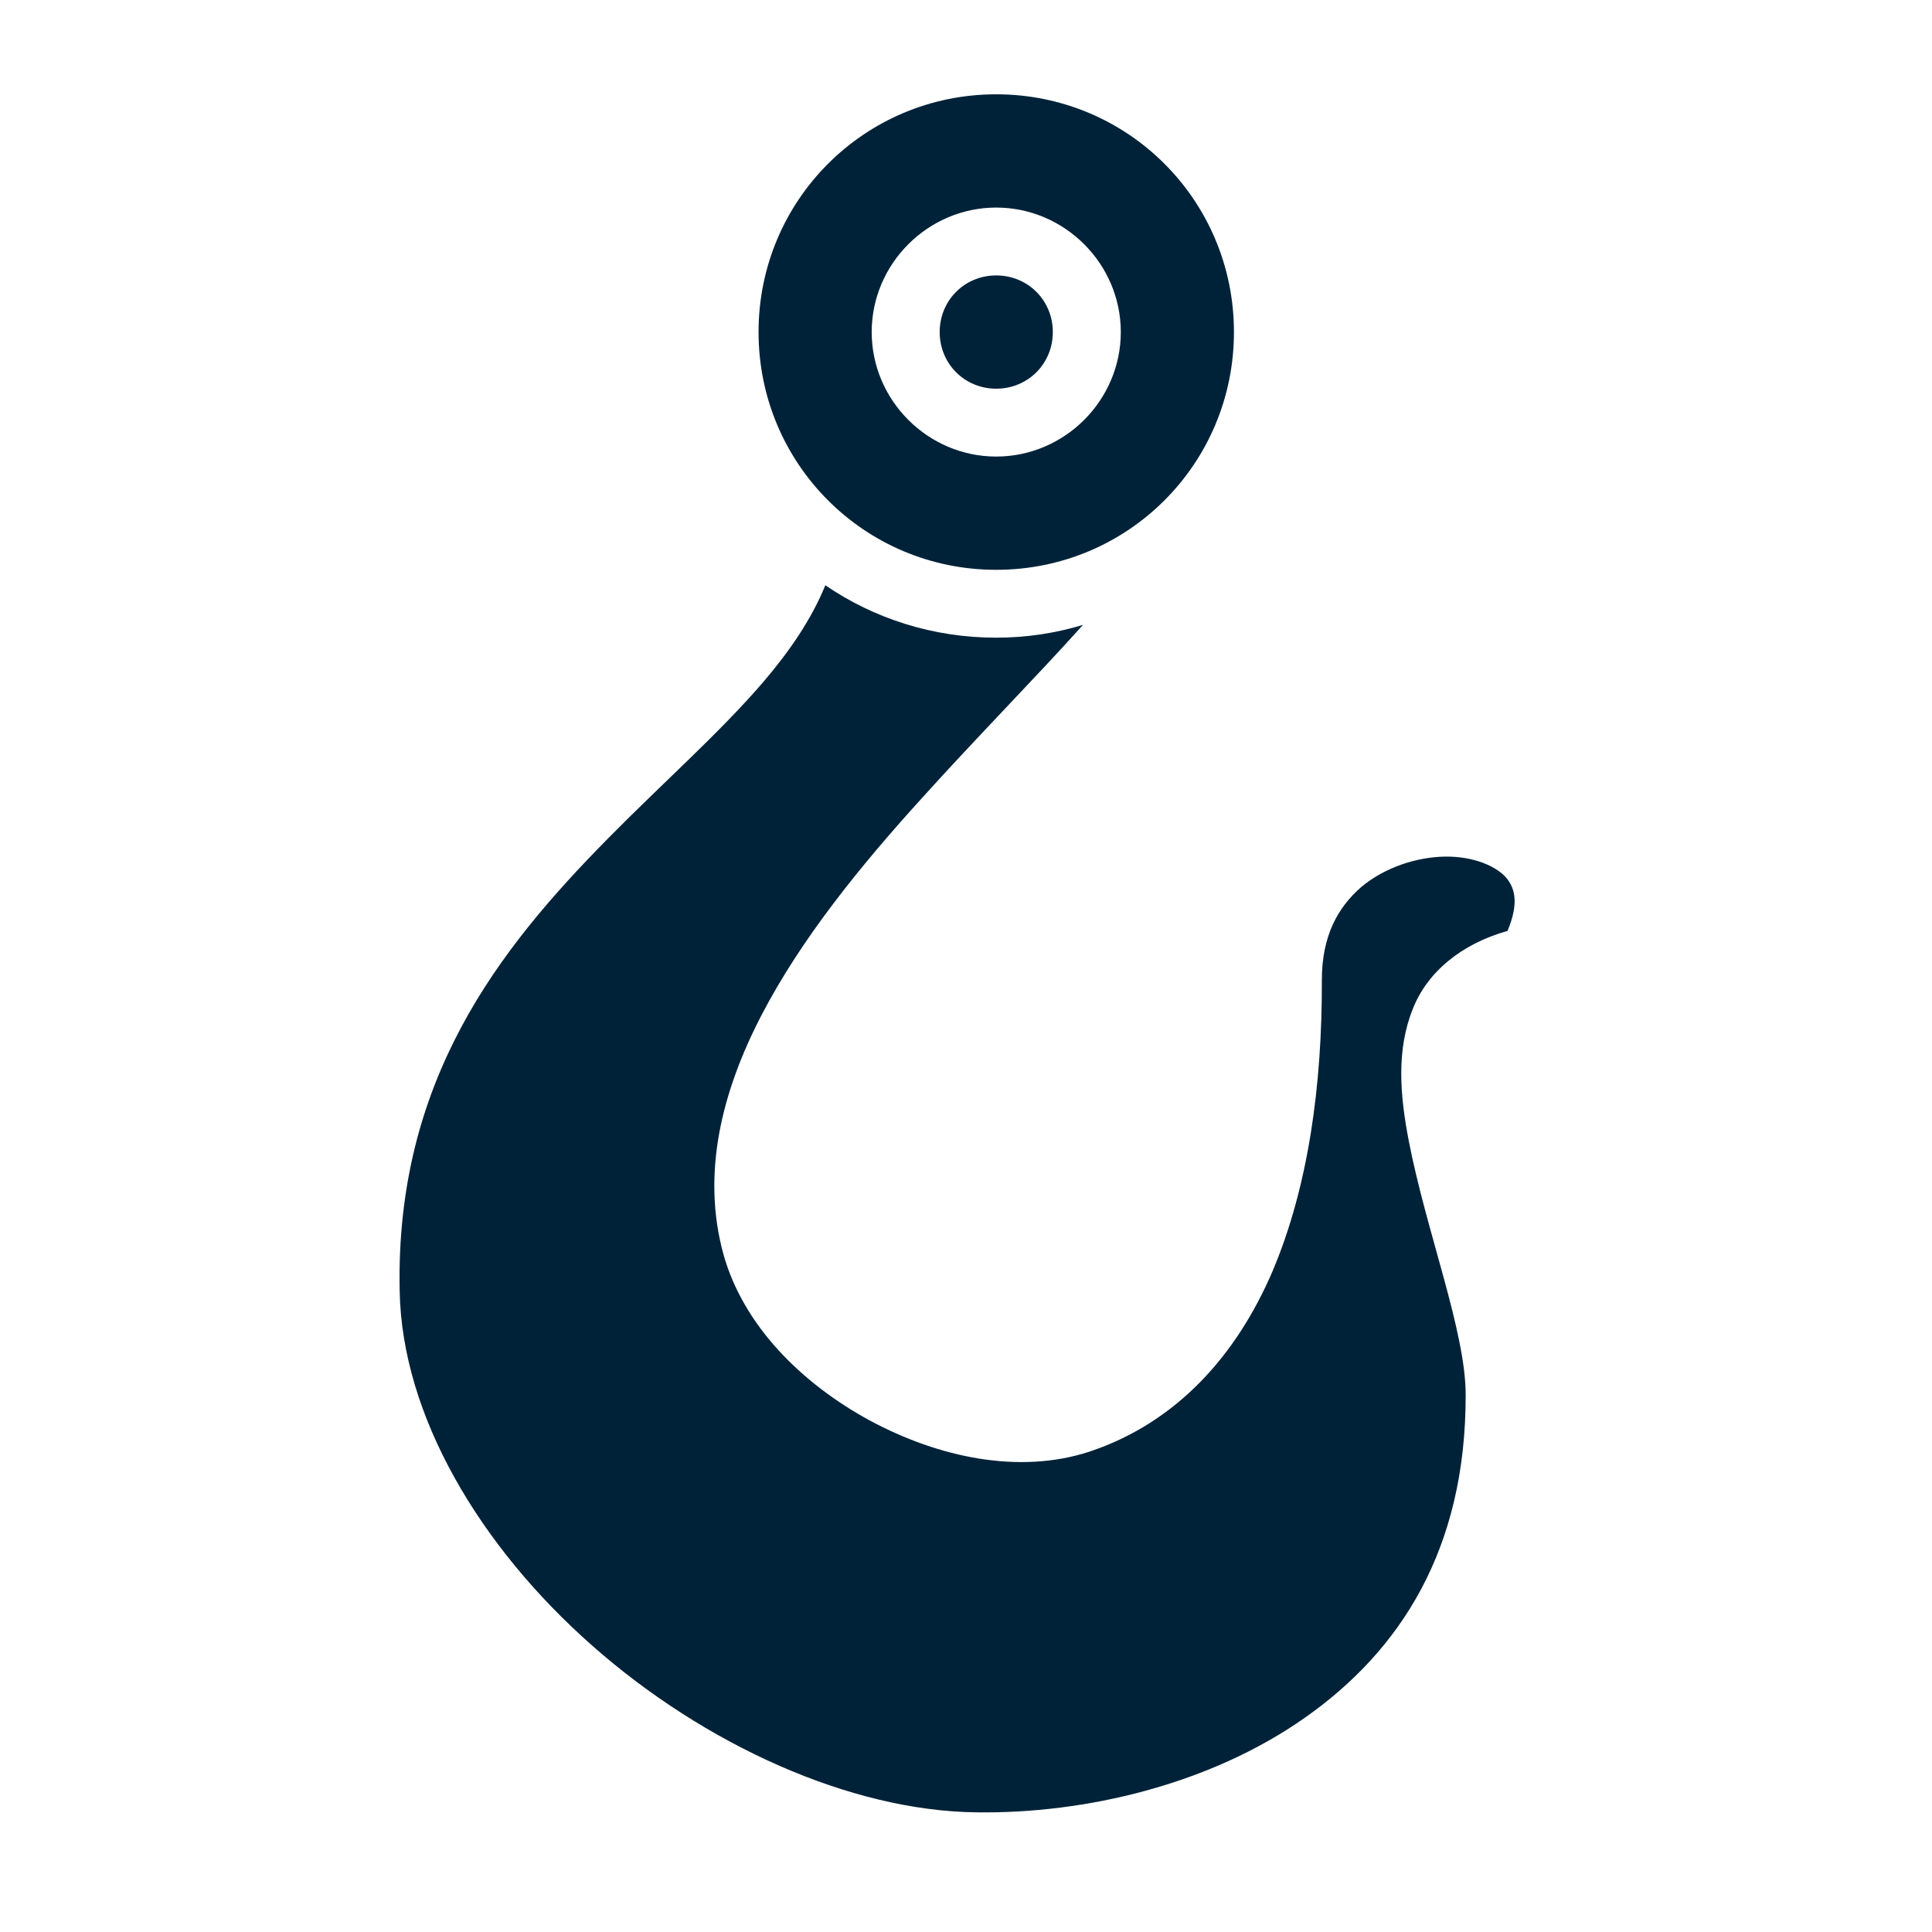 <svg width="16" height="16" viewBox="0 0 16 16" fill="none" xmlns="http://www.w3.org/2000/svg">
<path d="M8.25 0.781C7.16 0.781 6.282 1.659 6.282 2.75C6.282 3.841 7.16 4.719 8.25 4.719C9.341 4.719 10.219 3.841 10.219 2.75C10.219 1.659 9.341 0.781 8.25 0.781ZM8.25 1.719C8.816 1.719 9.282 2.184 9.282 2.75C9.282 3.316 8.816 3.781 8.25 3.781C7.685 3.781 7.219 3.316 7.219 2.75C7.219 2.184 7.685 1.719 8.25 1.719ZM8.25 2.281C7.988 2.281 7.782 2.488 7.782 2.75C7.782 3.012 7.988 3.219 8.25 3.219C8.513 3.219 8.719 3.012 8.719 2.75C8.719 2.488 8.513 2.281 8.25 2.281ZM6.835 4.847C6.719 5.131 6.538 5.394 6.322 5.647C5.957 6.072 5.491 6.481 5.035 6.944C4.129 7.862 3.272 8.95 3.31 10.694C3.329 11.722 3.972 12.806 4.904 13.628C5.835 14.45 7.041 14.997 8.085 15.009C8.988 15.022 10.022 14.778 10.807 14.225C11.594 13.672 12.141 12.834 12.138 11.55C12.138 11.025 11.81 10.194 11.666 9.444C11.594 9.069 11.563 8.697 11.7 8.356C11.819 8.053 12.097 7.819 12.485 7.709C12.579 7.481 12.547 7.362 12.479 7.275C12.4 7.178 12.21 7.091 11.969 7.094C11.732 7.097 11.466 7.184 11.272 7.347C11.082 7.513 10.947 7.747 10.947 8.116C10.95 8.988 10.835 9.825 10.541 10.522C10.244 11.219 9.747 11.781 9.022 12.022C8.438 12.213 7.772 12.069 7.207 11.766C6.641 11.459 6.157 10.981 5.991 10.387C5.807 9.716 5.979 9.037 6.307 8.406C6.635 7.775 7.122 7.175 7.629 6.616C8.1 6.094 8.585 5.603 8.969 5.175C8.741 5.244 8.5 5.281 8.25 5.281C7.725 5.281 7.238 5.122 6.835 4.847Z" fill="#002238"/>
</svg>
